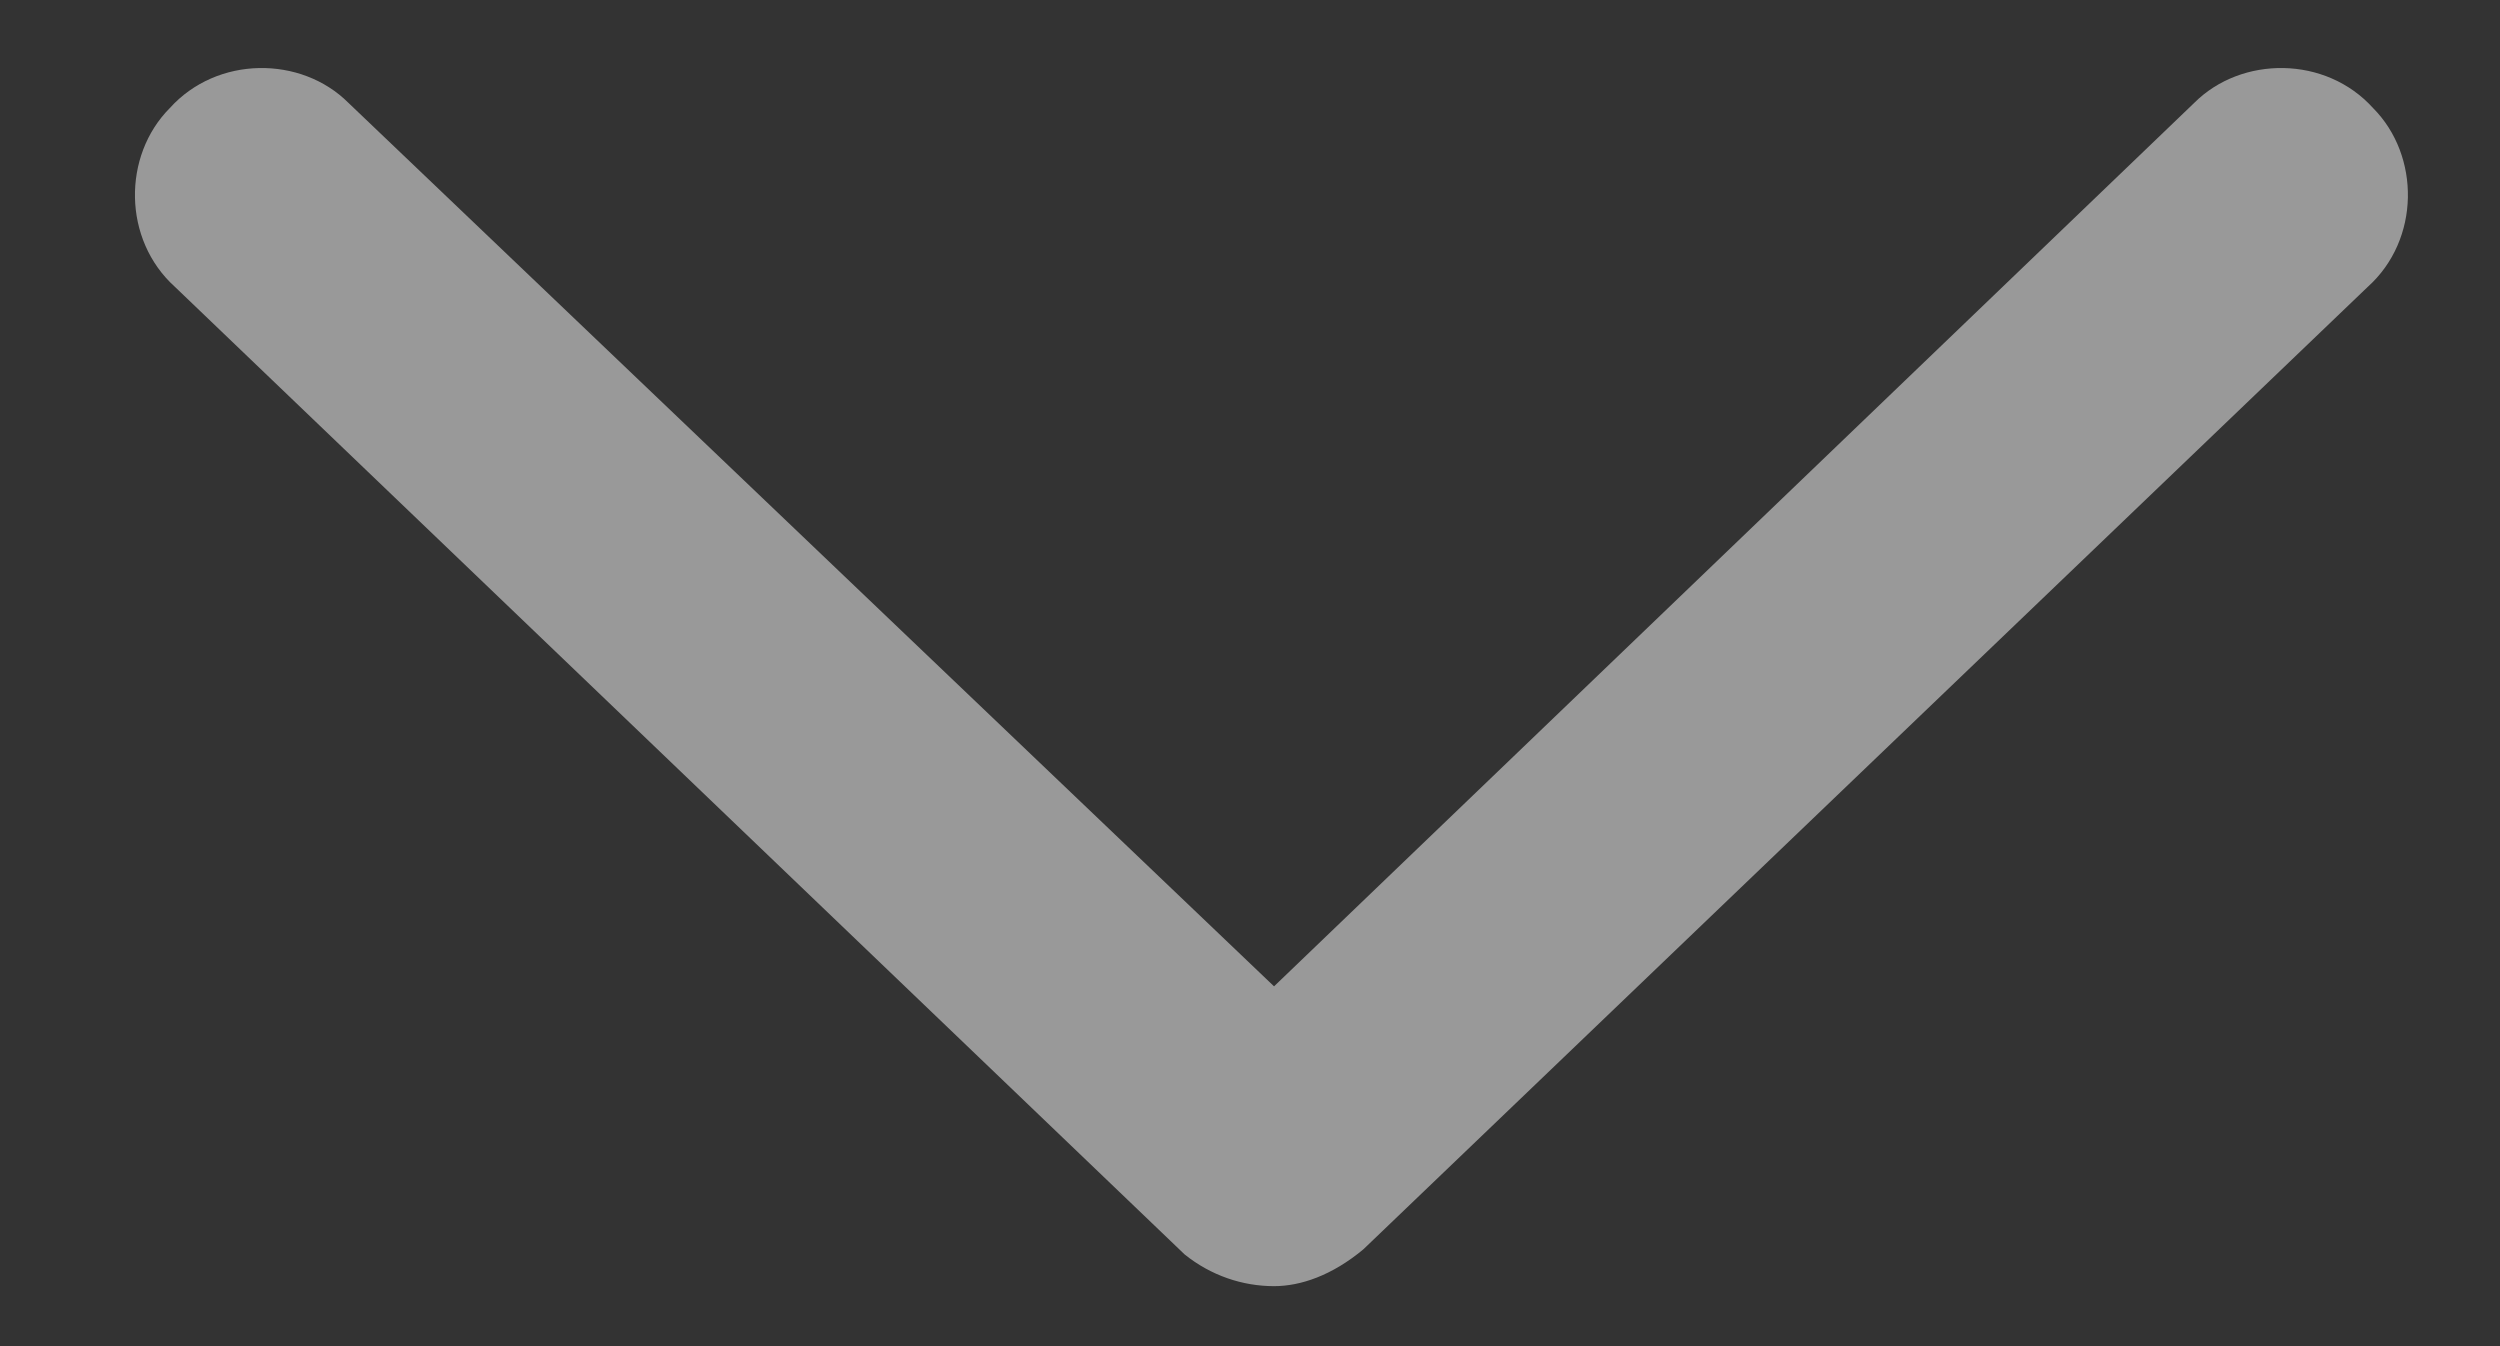 <svg width="13" height="7" viewBox="0 0 13 7" fill="none" xmlns="http://www.w3.org/2000/svg">
<rect x="0" y="0" width="13" height="7" fill="#333333" stroke="none"/>
<path d="M12.312 1.492L7.09 6.496C6.926 6.633 6.762 6.688 6.625 6.688C6.461 6.688 6.297 6.633 6.16 6.523L0.91 1.492C0.637 1.246 0.637 0.809 0.883 0.562C1.129 0.289 1.566 0.289 1.812 0.535L6.625 5.129L11.41 0.535C11.656 0.289 12.094 0.289 12.34 0.562C12.586 0.809 12.586 1.246 12.312 1.492Z" fill="#ffffff" fill-opacity="0.5"/>
</svg>
